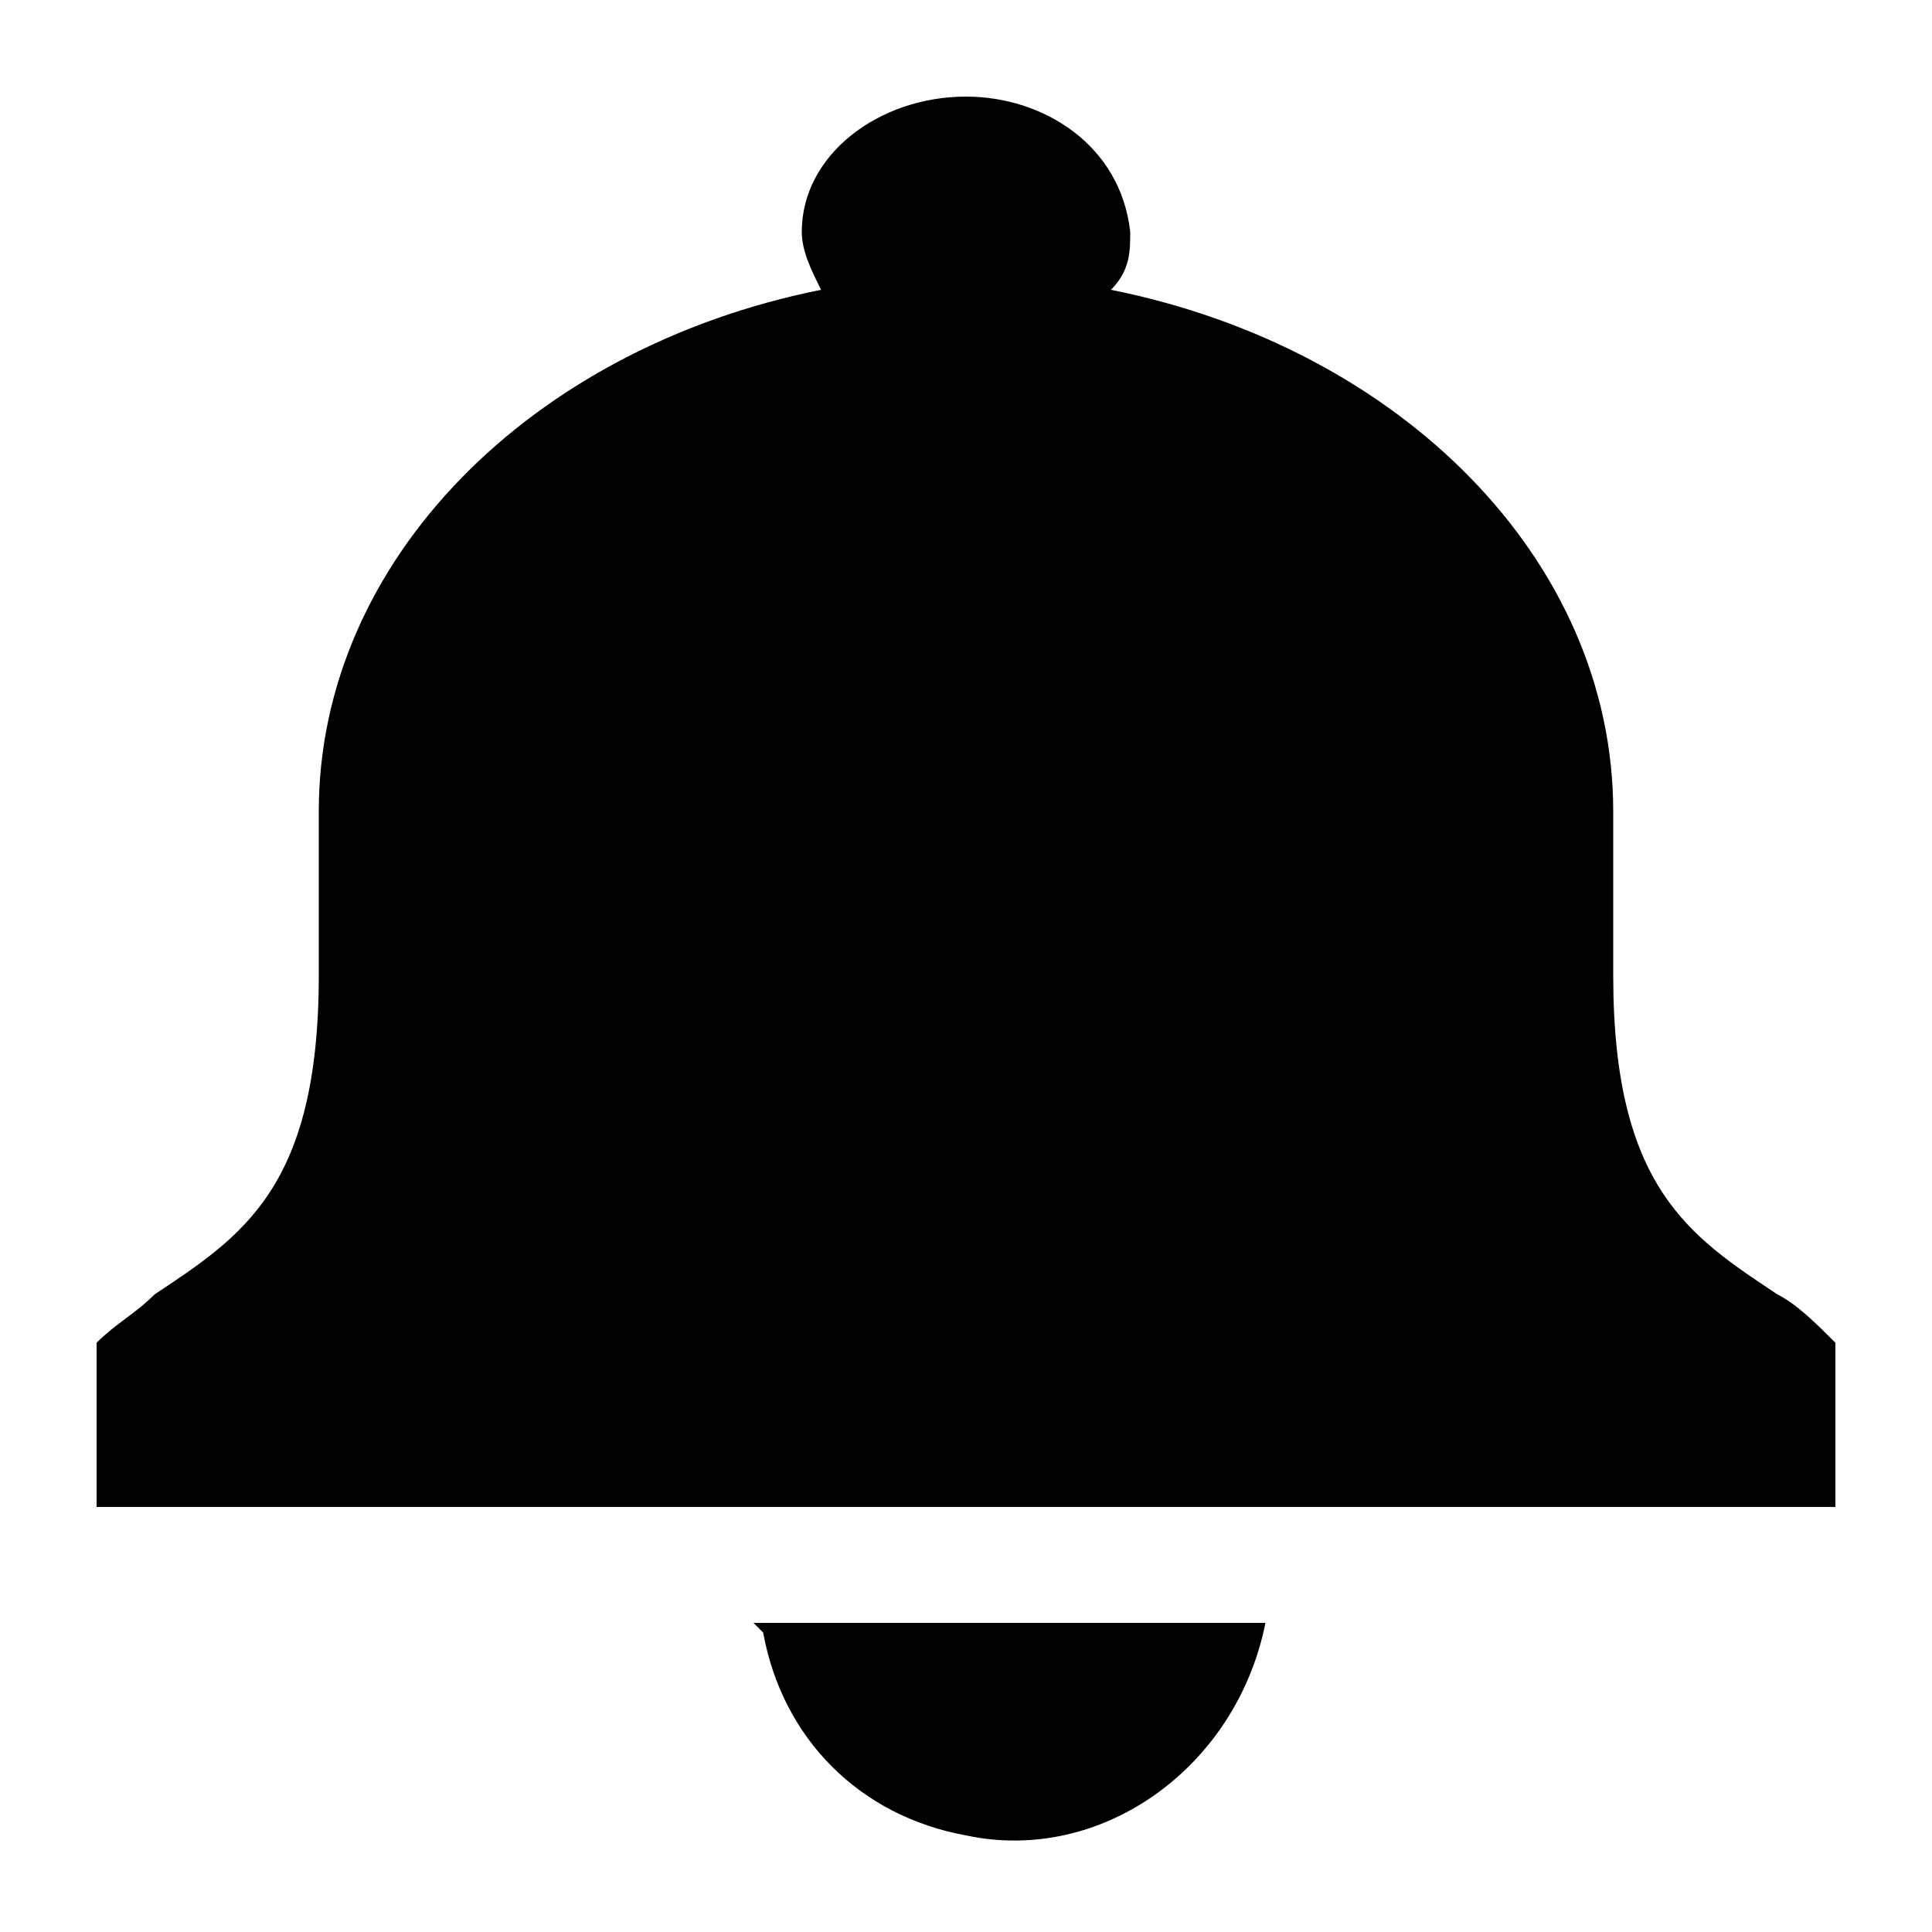 <?xml version="1.0" encoding="UTF-8"?>
<svg id="_レイヤー_1" data-name="レイヤー 1" xmlns="http://www.w3.org/2000/svg" version="1.1" viewBox="0 0 20 20">
  <defs>
    <style>
      .cls-1 {
        fill: #000;
        stroke-width: 0px;
      }
    </style>
  </defs>
  <path class="cls-1" d="M7.8,16.8h0c0,0,5.3,0,5.3,0h0c-.3,1.5-1.7,2.5-3.1,2.2-1.1-.2-1.9-1-2.1-2.1ZM1,15.6v-1.7h0c.2-.2.4-.3.6-.5.9-.6,1.7-1.1,1.7-3.3v-1.7c0-2.6,2.2-4.8,5.2-5.4-.1-.2-.2-.4-.2-.6,0-.8.8-1.4,1.7-1.4.8,0,1.6.5,1.7,1.4,0,.2,0,.4-.2.6,3,.6,5.2,2.8,5.2,5.4v1.7c0,2.2.8,2.7,1.7,3.3.2.1.4.3.6.5h0v1.7H1Z"/>
</svg>